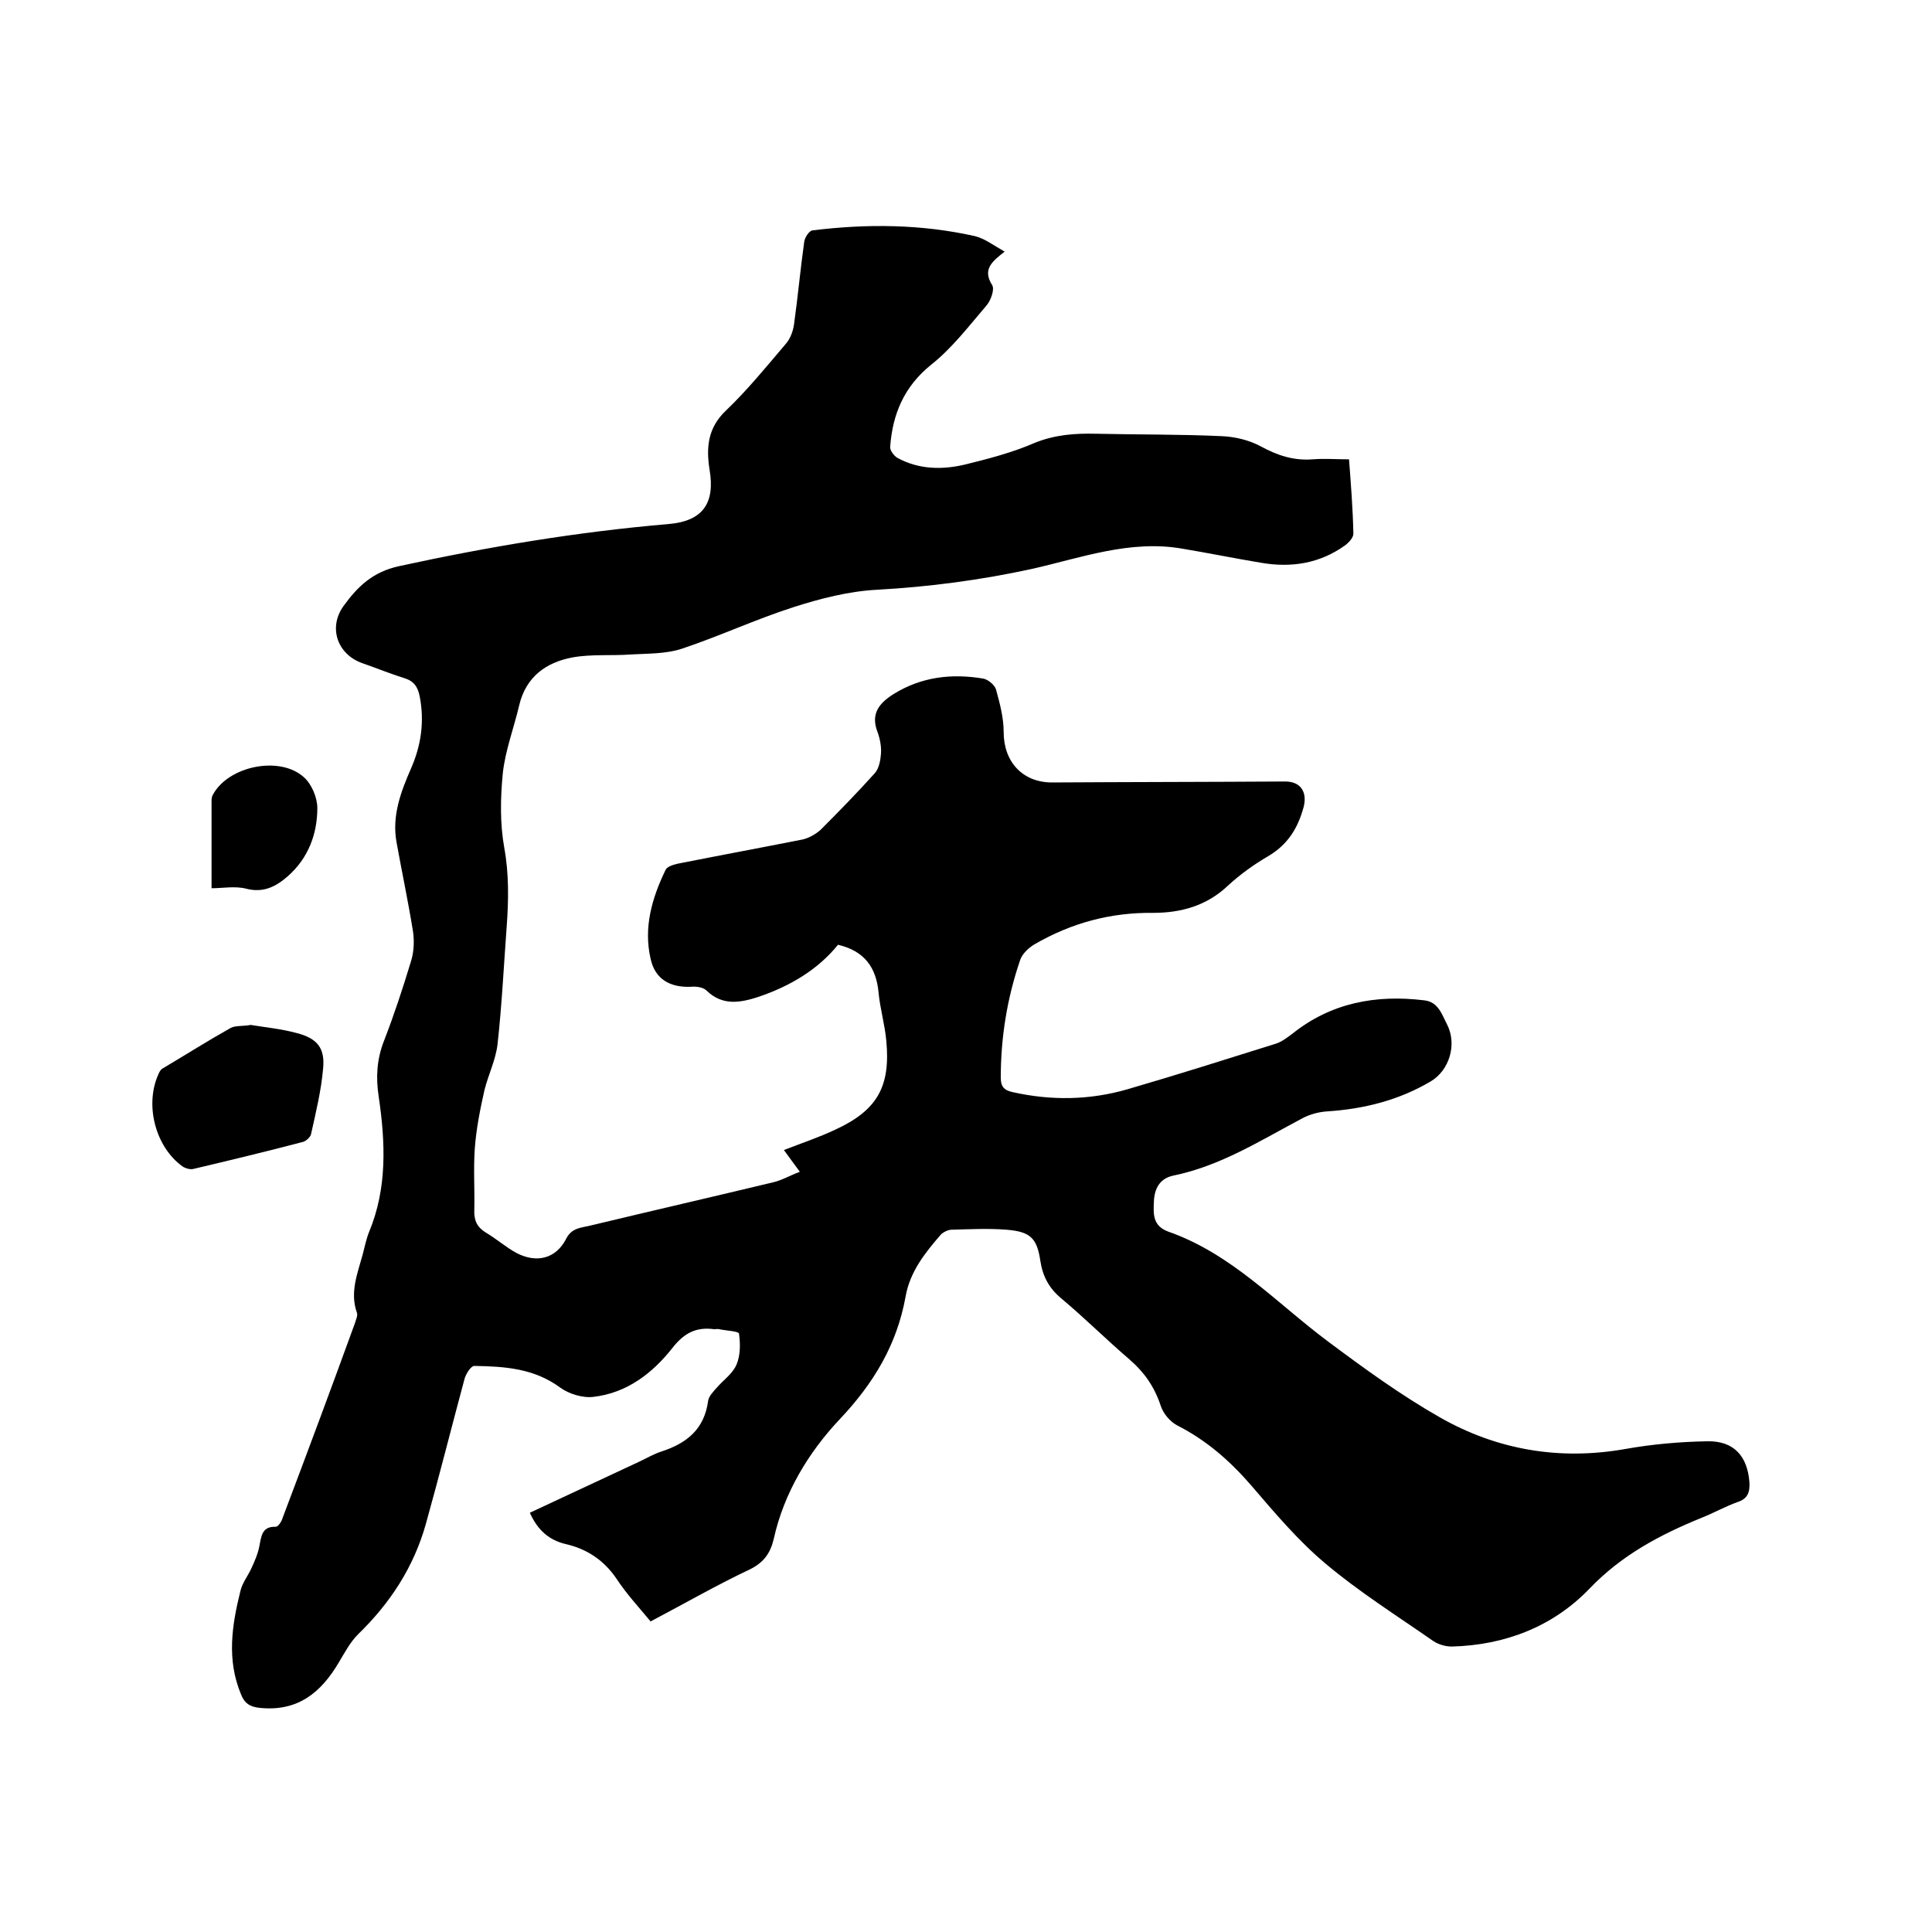 <svg enable-background="new 0 0 400 400" viewBox="0 0 400 400" xmlns="http://www.w3.org/2000/svg"><path d="m134.7 335.7c-2.4-2.9-5-5.7-7.1-8.9-2.6-3.8-6.1-6.1-10.4-7.1-3.5-.8-5.9-2.9-7.5-6.5 7.7-3.6 15.2-7.1 22.7-10.6 1.5-.7 3-1.6 4.6-2.1 5.2-1.7 8.8-4.6 9.6-10.4.1-1 1.1-2 1.8-2.8 1.4-1.6 3.3-2.9 4.1-4.8s.8-4.3.5-6.4c-.1-.5-2.7-.6-4.1-.9-.3-.1-.6 0-1 0-3.7-.5-6.2.7-8.7 3.9-4.1 5.2-9.4 9.3-16.3 10.1-2.2.3-5.1-.6-6.9-1.9-5.4-4-11.5-4.4-17.8-4.5-.7 0-1.7 1.6-2 2.6-2.7 10-5.2 20-8 30-2.5 9-7.4 16.5-14.1 23-1.6 1.6-2.7 3.7-3.9 5.7-3.7 6.3-8.5 10.3-16.4 9.5-2.1-.2-3.2-1-3.9-2.8-3-7.2-1.9-14.3-.1-21.5.4-1.6 1.5-3 2.2-4.5s1.4-3.1 1.7-4.7c.4-2 .5-4.1 3.4-4 .5 0 1.2-1.1 1.4-1.8 5.1-13.5 10.1-26.9 15-40.4.2-.7.6-1.5.4-2.1-1.5-4.2.1-8.1 1.2-12.1.4-1.5.7-3.1 1.3-4.6 3.8-9.1 3.4-18.6 2-28.1-.6-3.9-.4-7.7 1.1-11.5 2.1-5.4 3.9-10.9 5.6-16.5.6-1.9.7-4.2.4-6.2-1-6.2-2.3-12.3-3.4-18.4-1-5.5.9-10.5 3-15.3s2.8-9.7 1.8-14.9c-.4-2-1.2-3.2-3.2-3.8-2.9-.9-5.8-2.1-8.7-3.1-5.1-1.8-7.1-7.3-3.9-11.8 2.9-4 6-7.1 11.6-8.3 18.4-4 36.9-7.1 55.7-8.7 7.1-.6 9.7-4.3 8.5-11.3-.7-4.5-.4-8.6 3.4-12.2 4.4-4.2 8.3-9 12.3-13.7 1-1.1 1.6-2.7 1.8-4.2.8-5.7 1.3-11.3 2.1-17 .1-.9 1-2.3 1.7-2.4 11.3-1.4 22.6-1.3 33.7 1.2 2 .5 3.8 1.9 6.1 3.2-2.7 2.1-4.6 3.7-2.6 6.9.6.9-.3 3.3-1.2 4.3-3.6 4.2-7.1 8.8-11.4 12.2-5.6 4.5-8 10.2-8.5 17-.1.7.8 1.9 1.5 2.3 4.4 2.4 9.2 2.5 13.9 1.4 4.9-1.2 9.9-2.5 14.5-4.5 4.2-1.7 8.3-2 12.7-1.9 8.7.2 17.4.1 26 .5 2.7.1 5.7.8 8.1 2.1 3.5 1.9 6.8 3 10.8 2.7 2.4-.2 4.8 0 7.5 0 .4 5.3.8 10.3.9 15.4 0 .8-.9 1.8-1.7 2.4-5.3 3.8-11.2 4.7-17.5 3.6-5.4-.9-10.8-2-16.2-2.9-10.8-1.9-21 1.9-31.2 4.2-10.6 2.3-21.2 3.7-32 4.3-5.8.3-11.7 1.8-17.3 3.6-7.8 2.5-15.3 6-23.1 8.6-3.3 1.1-7.1 1-10.6 1.2-4 .3-8.1-.1-12 .6-5.5 1-9.7 4-11.1 9.9-1.1 4.7-2.9 9.4-3.4 14.1-.5 5.1-.6 10.4.3 15.4 1 5.5.9 10.9.5 16.4-.6 8.1-1 16.3-1.9 24.4-.4 3.2-1.9 6.2-2.7 9.4-.9 4-1.7 8-2 12.1-.3 4.2 0 8.5-.1 12.7-.1 2.2.6 3.6 2.4 4.7 2.2 1.3 4.1 3 6.3 4.2 4.2 2.2 8.2 1.2 10.3-2.9 1.2-2.4 3.3-2.3 5.2-2.8 12.5-3 25.1-5.9 37.6-8.9 1.8-.4 3.5-1.4 5.6-2.2-1.2-1.6-2.2-3-3.3-4.5 3.6-1.4 7.2-2.6 10.6-4.2 8.7-4 11.5-8.9 10.6-18.4-.3-3.4-1.3-6.7-1.6-10-.5-5.2-2.9-8.6-8.4-9.9-4.2 5.2-10 8.6-16.5 10.8-3.7 1.2-7.4 1.9-10.7-1.3-.7-.7-2.1-.9-3.2-.8-4.4.2-7.5-1.6-8.4-5.8-1.5-6.5.3-12.6 3.1-18.4.3-.7 1.7-1.1 2.6-1.3 8.6-1.7 17.2-3.3 25.8-5 1.3-.3 2.7-1.1 3.7-2 3.8-3.8 7.6-7.7 11.2-11.7.9-1 1.2-2.7 1.3-4.1s-.2-3-.7-4.4c-1.5-3.8.3-6 3.3-7.9 5.8-3.6 12.1-4.3 18.6-3.2 1 .2 2.3 1.3 2.6 2.2.8 2.9 1.6 5.9 1.6 8.9 0 6.1 3.9 10.4 10 10.4 16.1-.1 32.2-.1 48.3-.2 3.2 0 4.6 2.2 3.8 5.3-1.2 4.4-3.3 7.8-7.4 10.2-2.9 1.7-5.7 3.7-8.2 6-4.4 4.2-9.7 5.7-15.6 5.7-8.8-.1-16.9 2.1-24.5 6.5-1.2.7-2.6 2-3 3.3-2.7 7.9-4 16-4 24.3 0 1.8.6 2.6 2.4 3 8 1.8 16 1.7 23.9-.6 10.3-3 20.4-6.2 30.6-9.4 1.3-.4 2.4-1.3 3.5-2.1 8-6.4 17.3-8.1 27.2-6.9 3 .3 3.7 2.9 4.8 5 2.1 4.1.5 9.5-3.4 11.8-6.6 3.9-13.8 5.7-21.4 6.2-1.7.1-3.6.6-5.1 1.4-8.7 4.6-17 9.9-26.8 11.9-2.8.6-3.9 2.7-4 5.4-.1 2.5-.3 5 3 6.2 13.1 4.6 22.3 14.7 33 22.7 7.5 5.6 15.2 11.2 23.3 15.8 11.8 6.7 24.7 8.9 38.3 6.5 5.6-1 11.3-1.5 17-1.6 5.5-.1 8.3 3.1 8.7 8.5.1 2-.3 3.4-2.5 4.1-2.5.9-4.8 2.2-7.3 3.2-8.6 3.5-16.6 7.7-23.3 14.7-7.6 7.9-17.5 11.7-28.5 12-1.3 0-2.7-.4-3.8-1.1-7.6-5.3-15.4-10.2-22.4-16.1-5.6-4.7-10.5-10.5-15.3-16.1-4.4-5.1-9.3-9.4-15.4-12.5-1.5-.8-2.9-2.5-3.4-4.1-1.3-3.9-3.4-6.9-6.4-9.5-4.8-4.1-9.3-8.6-14.2-12.7-2.5-2.1-3.8-4.5-4.3-7.7-.7-4.8-2.1-6.1-7-6.5-3.8-.3-7.6-.1-11.4 0-.7 0-1.7.5-2.2 1-3.3 3.8-6.4 7.7-7.3 12.8-1.8 10-6.6 18-13.7 25.5-6.4 6.8-11.5 15.2-13.6 24.7-.7 3-2.1 4.9-4.9 6.3-6.6 3.1-13.4 7-20.6 10.8z"/><path d="m51.9 212.2c3 .5 6.3.8 9.6 1.7 4.2 1.1 5.8 3.1 5.4 7.3-.4 4.6-1.5 9.1-2.5 13.6-.1.6-1 1.4-1.6 1.6-7.6 2-15.1 3.8-22.7 5.6-.7.2-1.7-.1-2.3-.5-5.6-4-7.9-12.7-5-19.1.2-.5.5-1 .9-1.2 4.7-2.8 9.3-5.7 14.1-8.4 1-.5 2.5-.3 4.1-.6z"/><path d="m43.8 183.9c0-6.1 0-12.2 0-18.2 0-.4.1-.9.3-1.2 3.2-5.9 13.8-8.1 18.8-3.6 1.6 1.4 2.8 4.2 2.8 6.4 0 5.4-1.9 10.4-6.1 14.1-2.5 2.2-5.1 3.5-8.6 2.6-2.3-.6-4.9-.1-7.2-.1z"/></svg>